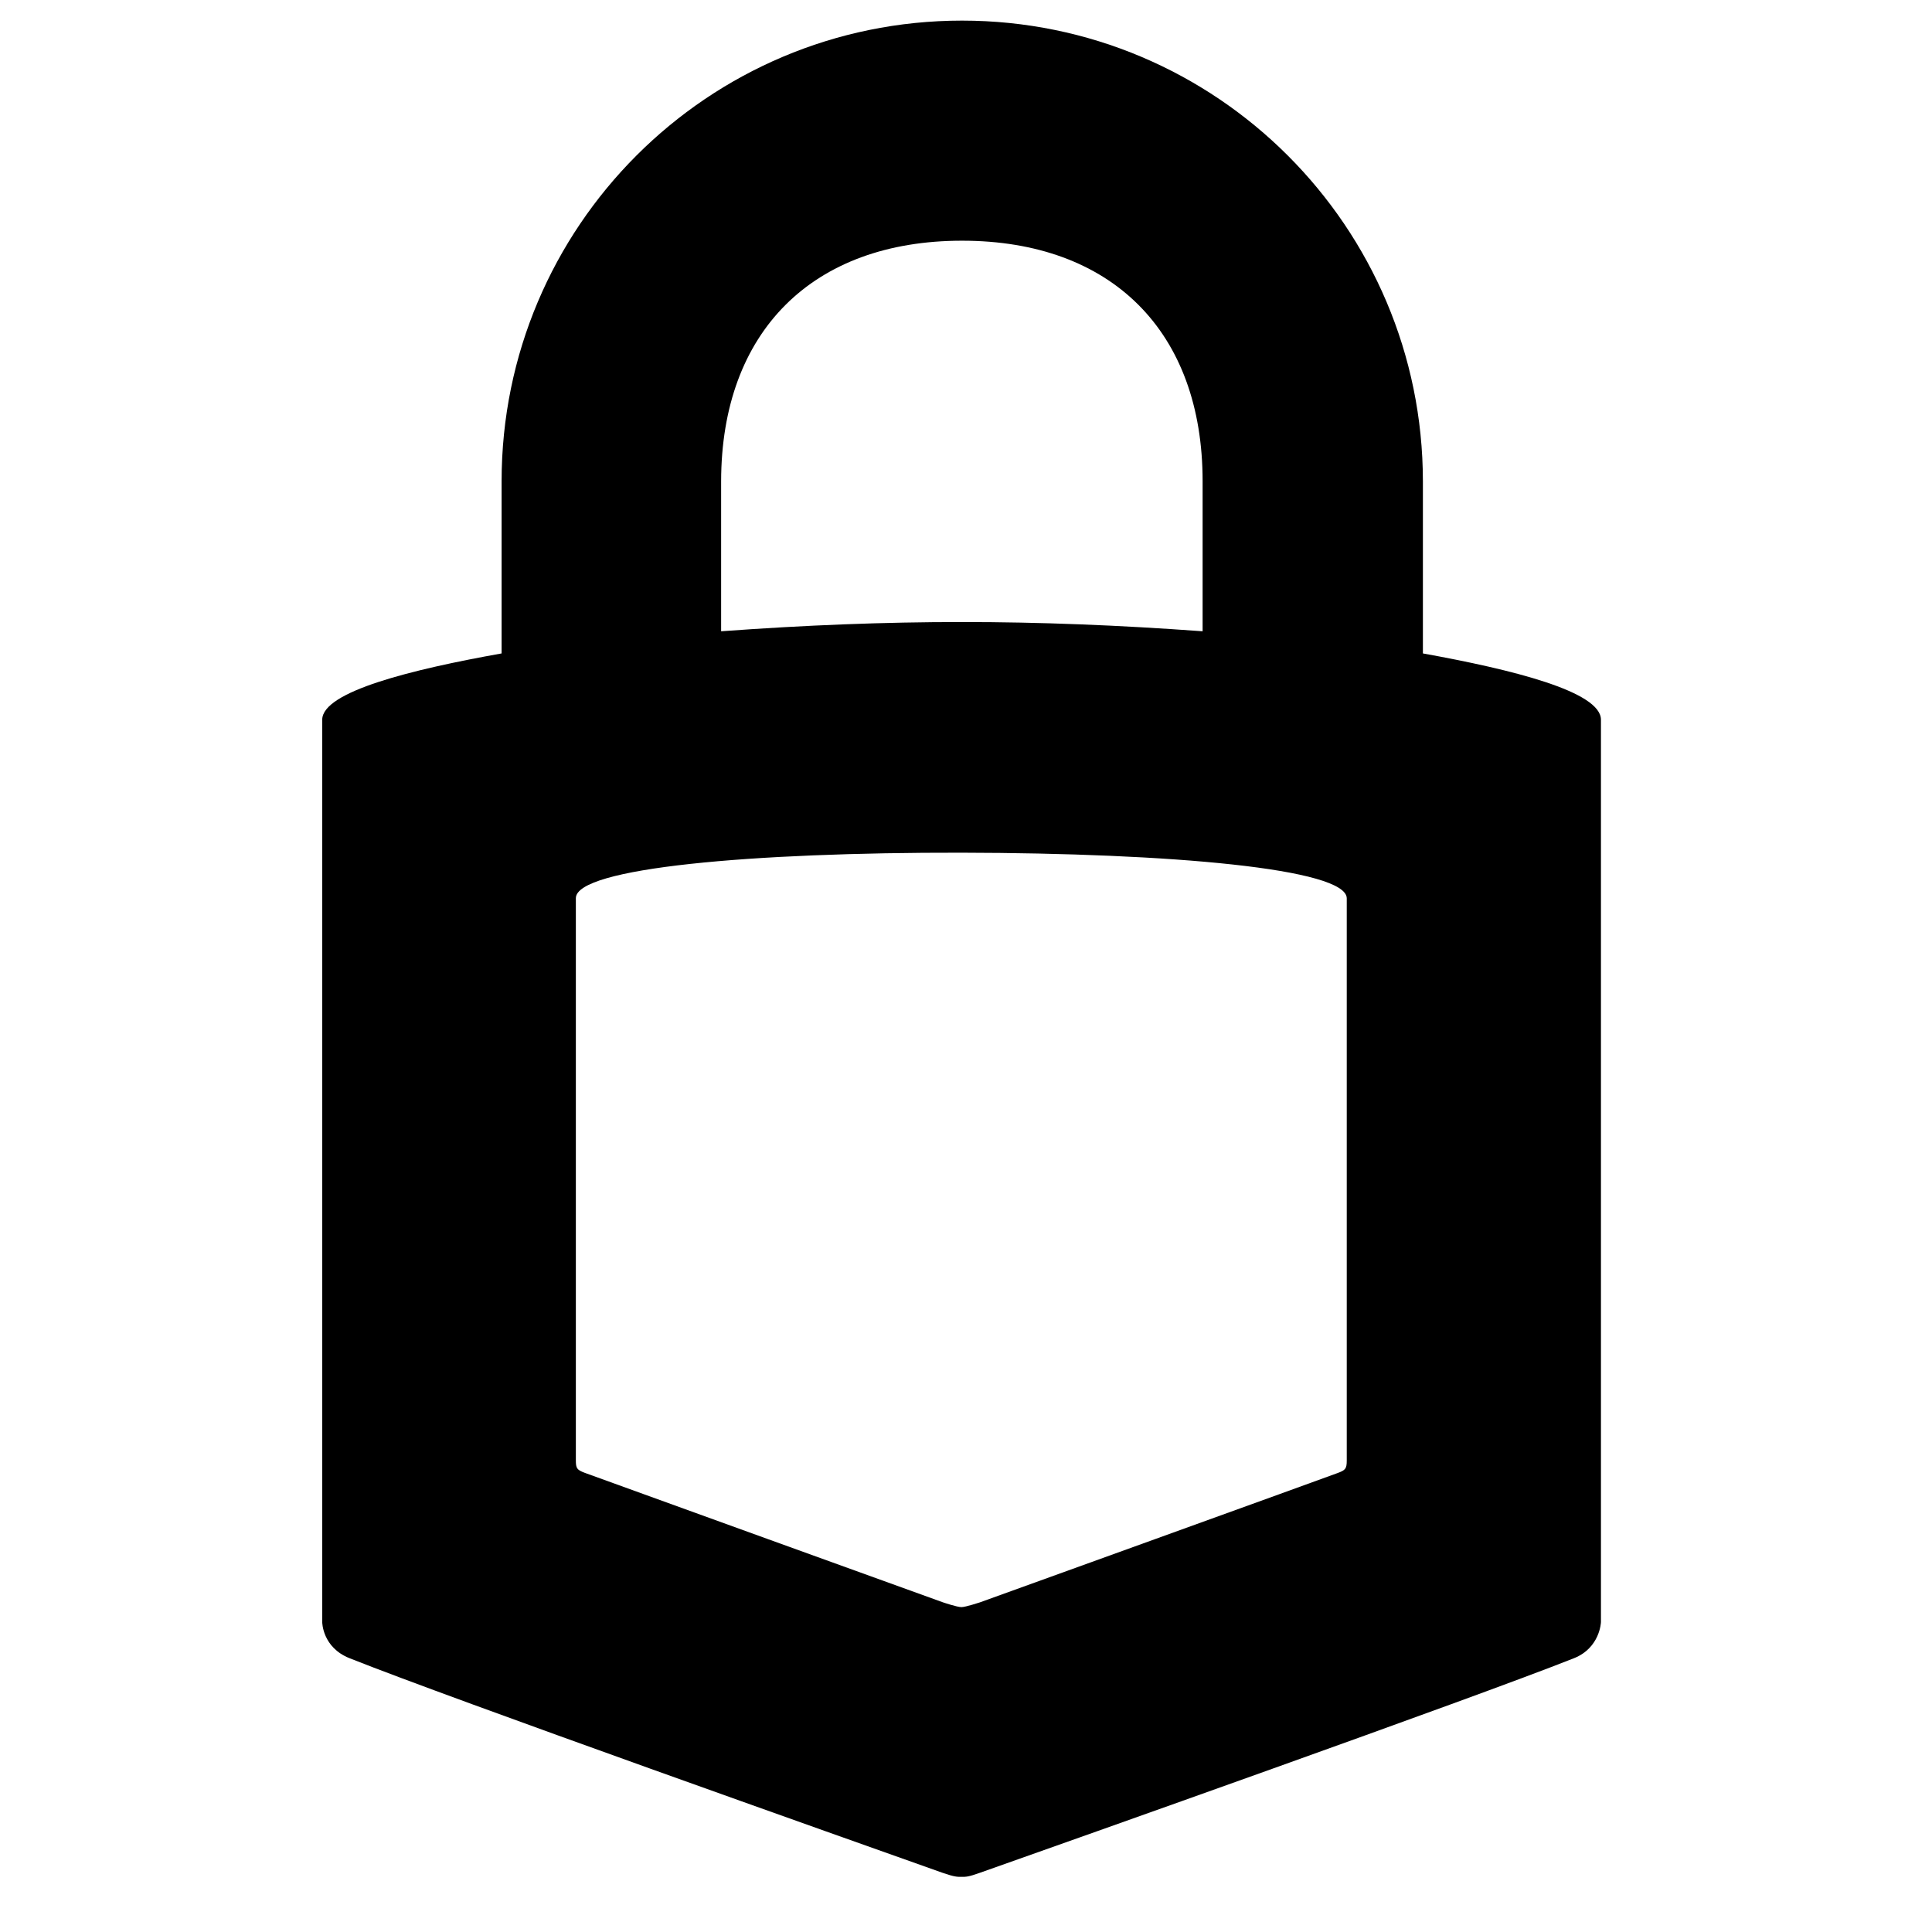 <svg xmlns="http://www.w3.org/2000/svg" width="51" height="51" viewBox="0 0 51 51" fill="none"><g clip-path="url(#clip0_1918_9289)"><path d="M25.396 0.544C18.681 0.544 13.241 5.989 13.241 12.704V17.249C10.886 17.669 8.506 18.254 8.506 18.999V42.819C8.506 42.819 8.506 43.489 9.231 43.774C11.916 44.844 22.466 48.579 24.886 49.439C25.206 49.549 25.271 49.544 25.381 49.544C25.496 49.544 25.556 49.549 25.876 49.434C28.291 48.579 38.876 44.834 41.546 43.774C42.241 43.499 42.261 42.819 42.261 42.819V18.999C42.261 18.254 39.916 17.674 37.561 17.249V12.704C37.556 5.989 32.111 0.544 25.396 0.544ZM25.396 6.354C29.346 6.354 31.746 8.754 31.746 12.704V16.664C27.286 16.339 23.496 16.339 19.036 16.664V12.704C19.041 8.754 21.446 6.354 25.396 6.354ZM25.381 22.509C30.906 22.519 35.551 22.929 35.551 23.714C35.551 23.714 35.551 38.339 35.551 38.554C35.551 38.769 35.516 38.809 35.311 38.884C35.106 38.964 25.866 42.299 25.866 42.299C25.866 42.299 25.486 42.424 25.381 42.424C25.261 42.424 24.881 42.294 24.881 42.294C24.881 42.294 15.646 38.959 15.436 38.879C15.226 38.799 15.201 38.759 15.201 38.544C15.201 38.304 15.201 23.709 15.201 23.709C15.206 22.909 19.856 22.499 25.381 22.509Z" fill="black"></path></g><defs><clipPath id="clip0_1918_9289"><rect width="50" height="50" fill="white" transform="translate(0.381 0.044)"></rect></clipPath></defs></svg>